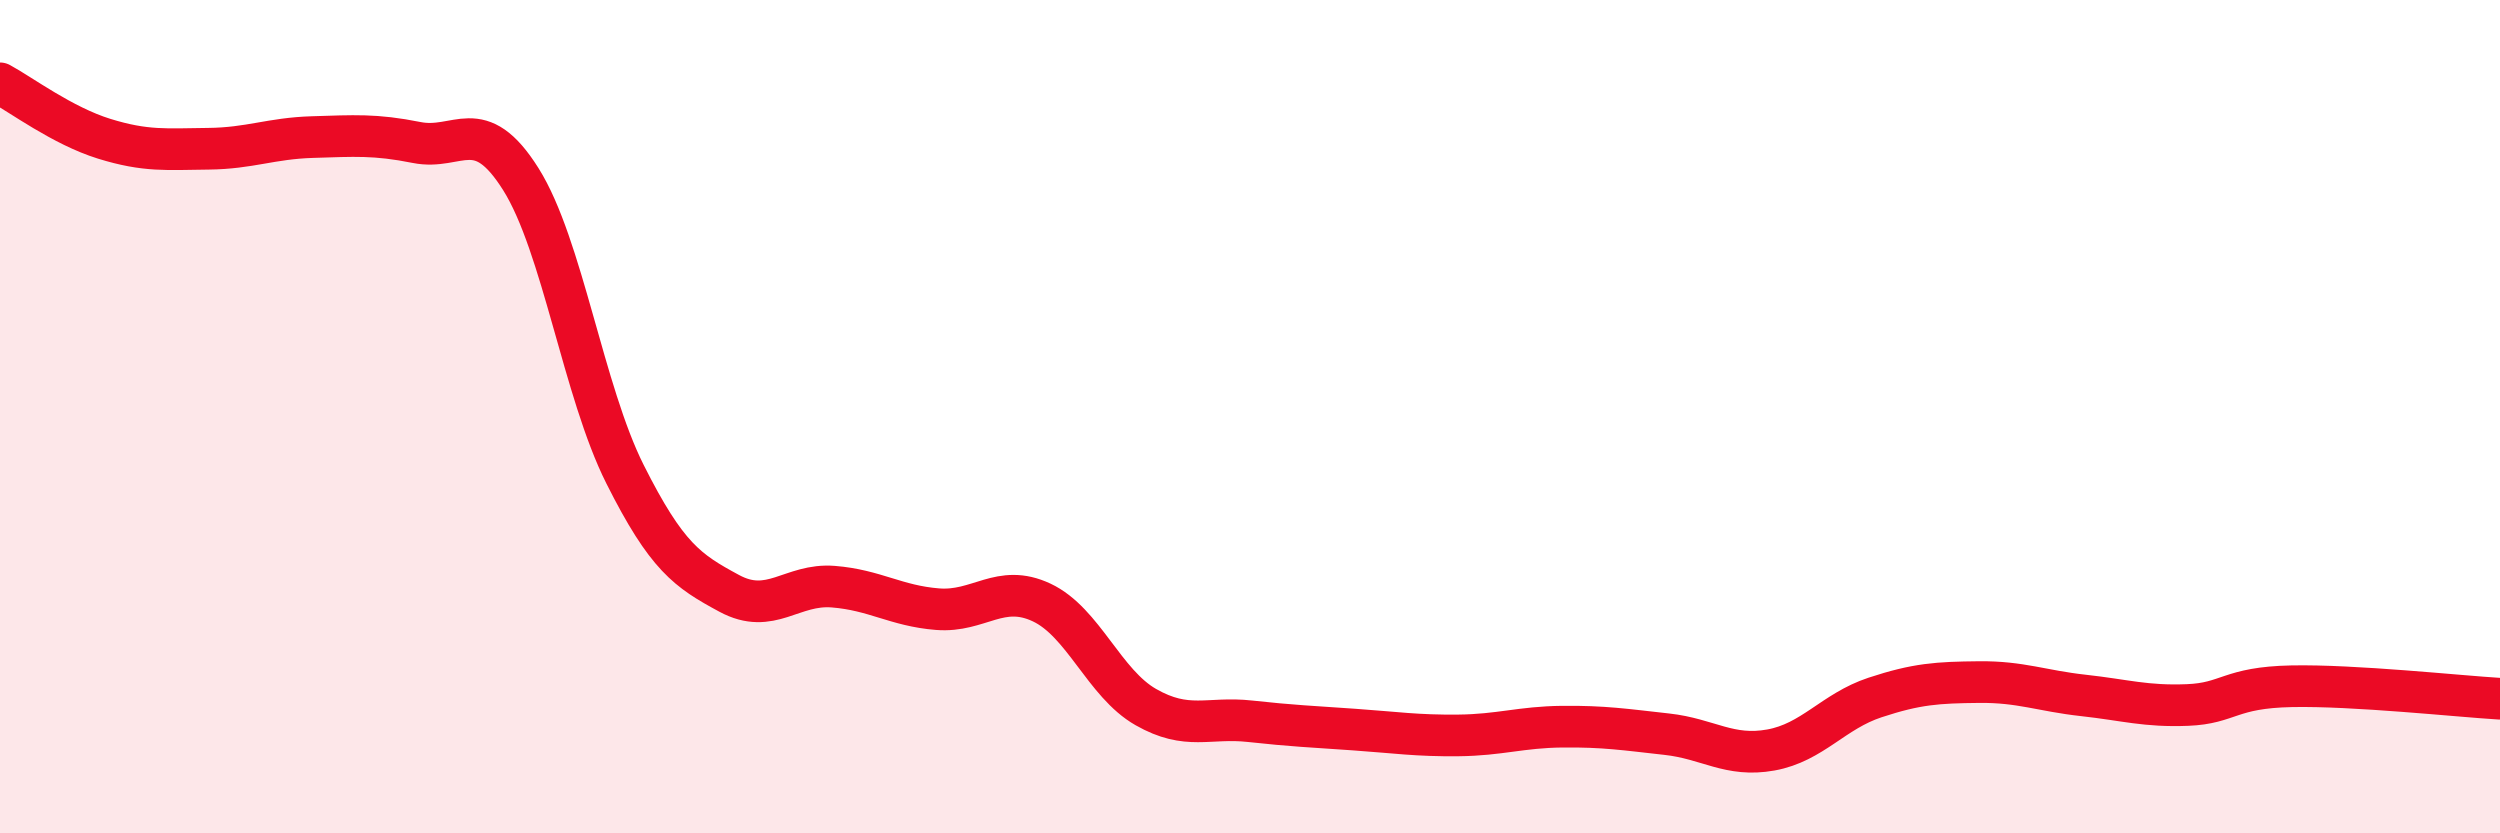 
    <svg width="60" height="20" viewBox="0 0 60 20" xmlns="http://www.w3.org/2000/svg">
      <path
        d="M 0,2 C 0.5,2.27 1.5,3.02 2.5,3.33 C 3.5,3.64 4,3.58 5,3.57 C 6,3.56 6.5,3.32 7.5,3.29 C 8.5,3.26 9,3.22 10,3.42 C 11,3.62 11.5,2.71 12.5,4.3 C 13.5,5.89 14,9.39 15,11.38 C 16,13.37 16.5,13.7 17.5,14.24 C 18.5,14.78 19,14 20,14.08 C 21,14.16 21.5,14.54 22.5,14.62 C 23.5,14.7 24,13.99 25,14.46 C 26,14.93 26.5,16.4 27.5,16.97 C 28.5,17.54 29,17.2 30,17.31 C 31,17.42 31.5,17.44 32.5,17.51 C 33.5,17.58 34,17.66 35,17.65 C 36,17.64 36.5,17.45 37.5,17.44 C 38.5,17.43 39,17.51 40,17.62 C 41,17.73 41.5,18.18 42.5,18 C 43.5,17.82 44,17.07 45,16.74 C 46,16.41 46.5,16.38 47.5,16.37 C 48.5,16.36 49,16.58 50,16.69 C 51,16.8 51.5,16.96 52.5,16.92 C 53.5,16.88 53.5,16.5 55,16.47 C 56.5,16.44 59,16.71 60,16.77L60 20L0 20Z"
        fill="#EB0A25"
        opacity="0.1"
        stroke-linecap="round"
        stroke-linejoin="round"
      />
      <path
        d="M 0,2 C 0.5,2.27 1.5,3.02 2.5,3.33 C 3.5,3.64 4,3.58 5,3.57 C 6,3.56 6.5,3.32 7.5,3.29 C 8.5,3.26 9,3.22 10,3.42 C 11,3.62 11.5,2.71 12.5,4.3 C 13.5,5.89 14,9.39 15,11.38 C 16,13.37 16.5,13.7 17.5,14.24 C 18.5,14.78 19,14 20,14.08 C 21,14.16 21.5,14.54 22.5,14.62 C 23.5,14.7 24,13.99 25,14.46 C 26,14.93 26.5,16.4 27.5,16.97 C 28.5,17.54 29,17.2 30,17.31 C 31,17.42 31.5,17.44 32.5,17.51 C 33.5,17.58 34,17.66 35,17.65 C 36,17.64 36.5,17.45 37.5,17.44 C 38.5,17.43 39,17.51 40,17.62 C 41,17.73 41.5,18.18 42.5,18 C 43.5,17.82 44,17.07 45,16.74 C 46,16.41 46.5,16.38 47.5,16.37 C 48.5,16.36 49,16.58 50,16.69 C 51,16.8 51.5,16.96 52.5,16.92 C 53.5,16.88 53.5,16.5 55,16.47 C 56.5,16.44 59,16.71 60,16.77"
        stroke="#EB0A25"
        stroke-width="1"
        fill="none"
        stroke-linecap="round"
        stroke-linejoin="round"
      />
    </svg>
  